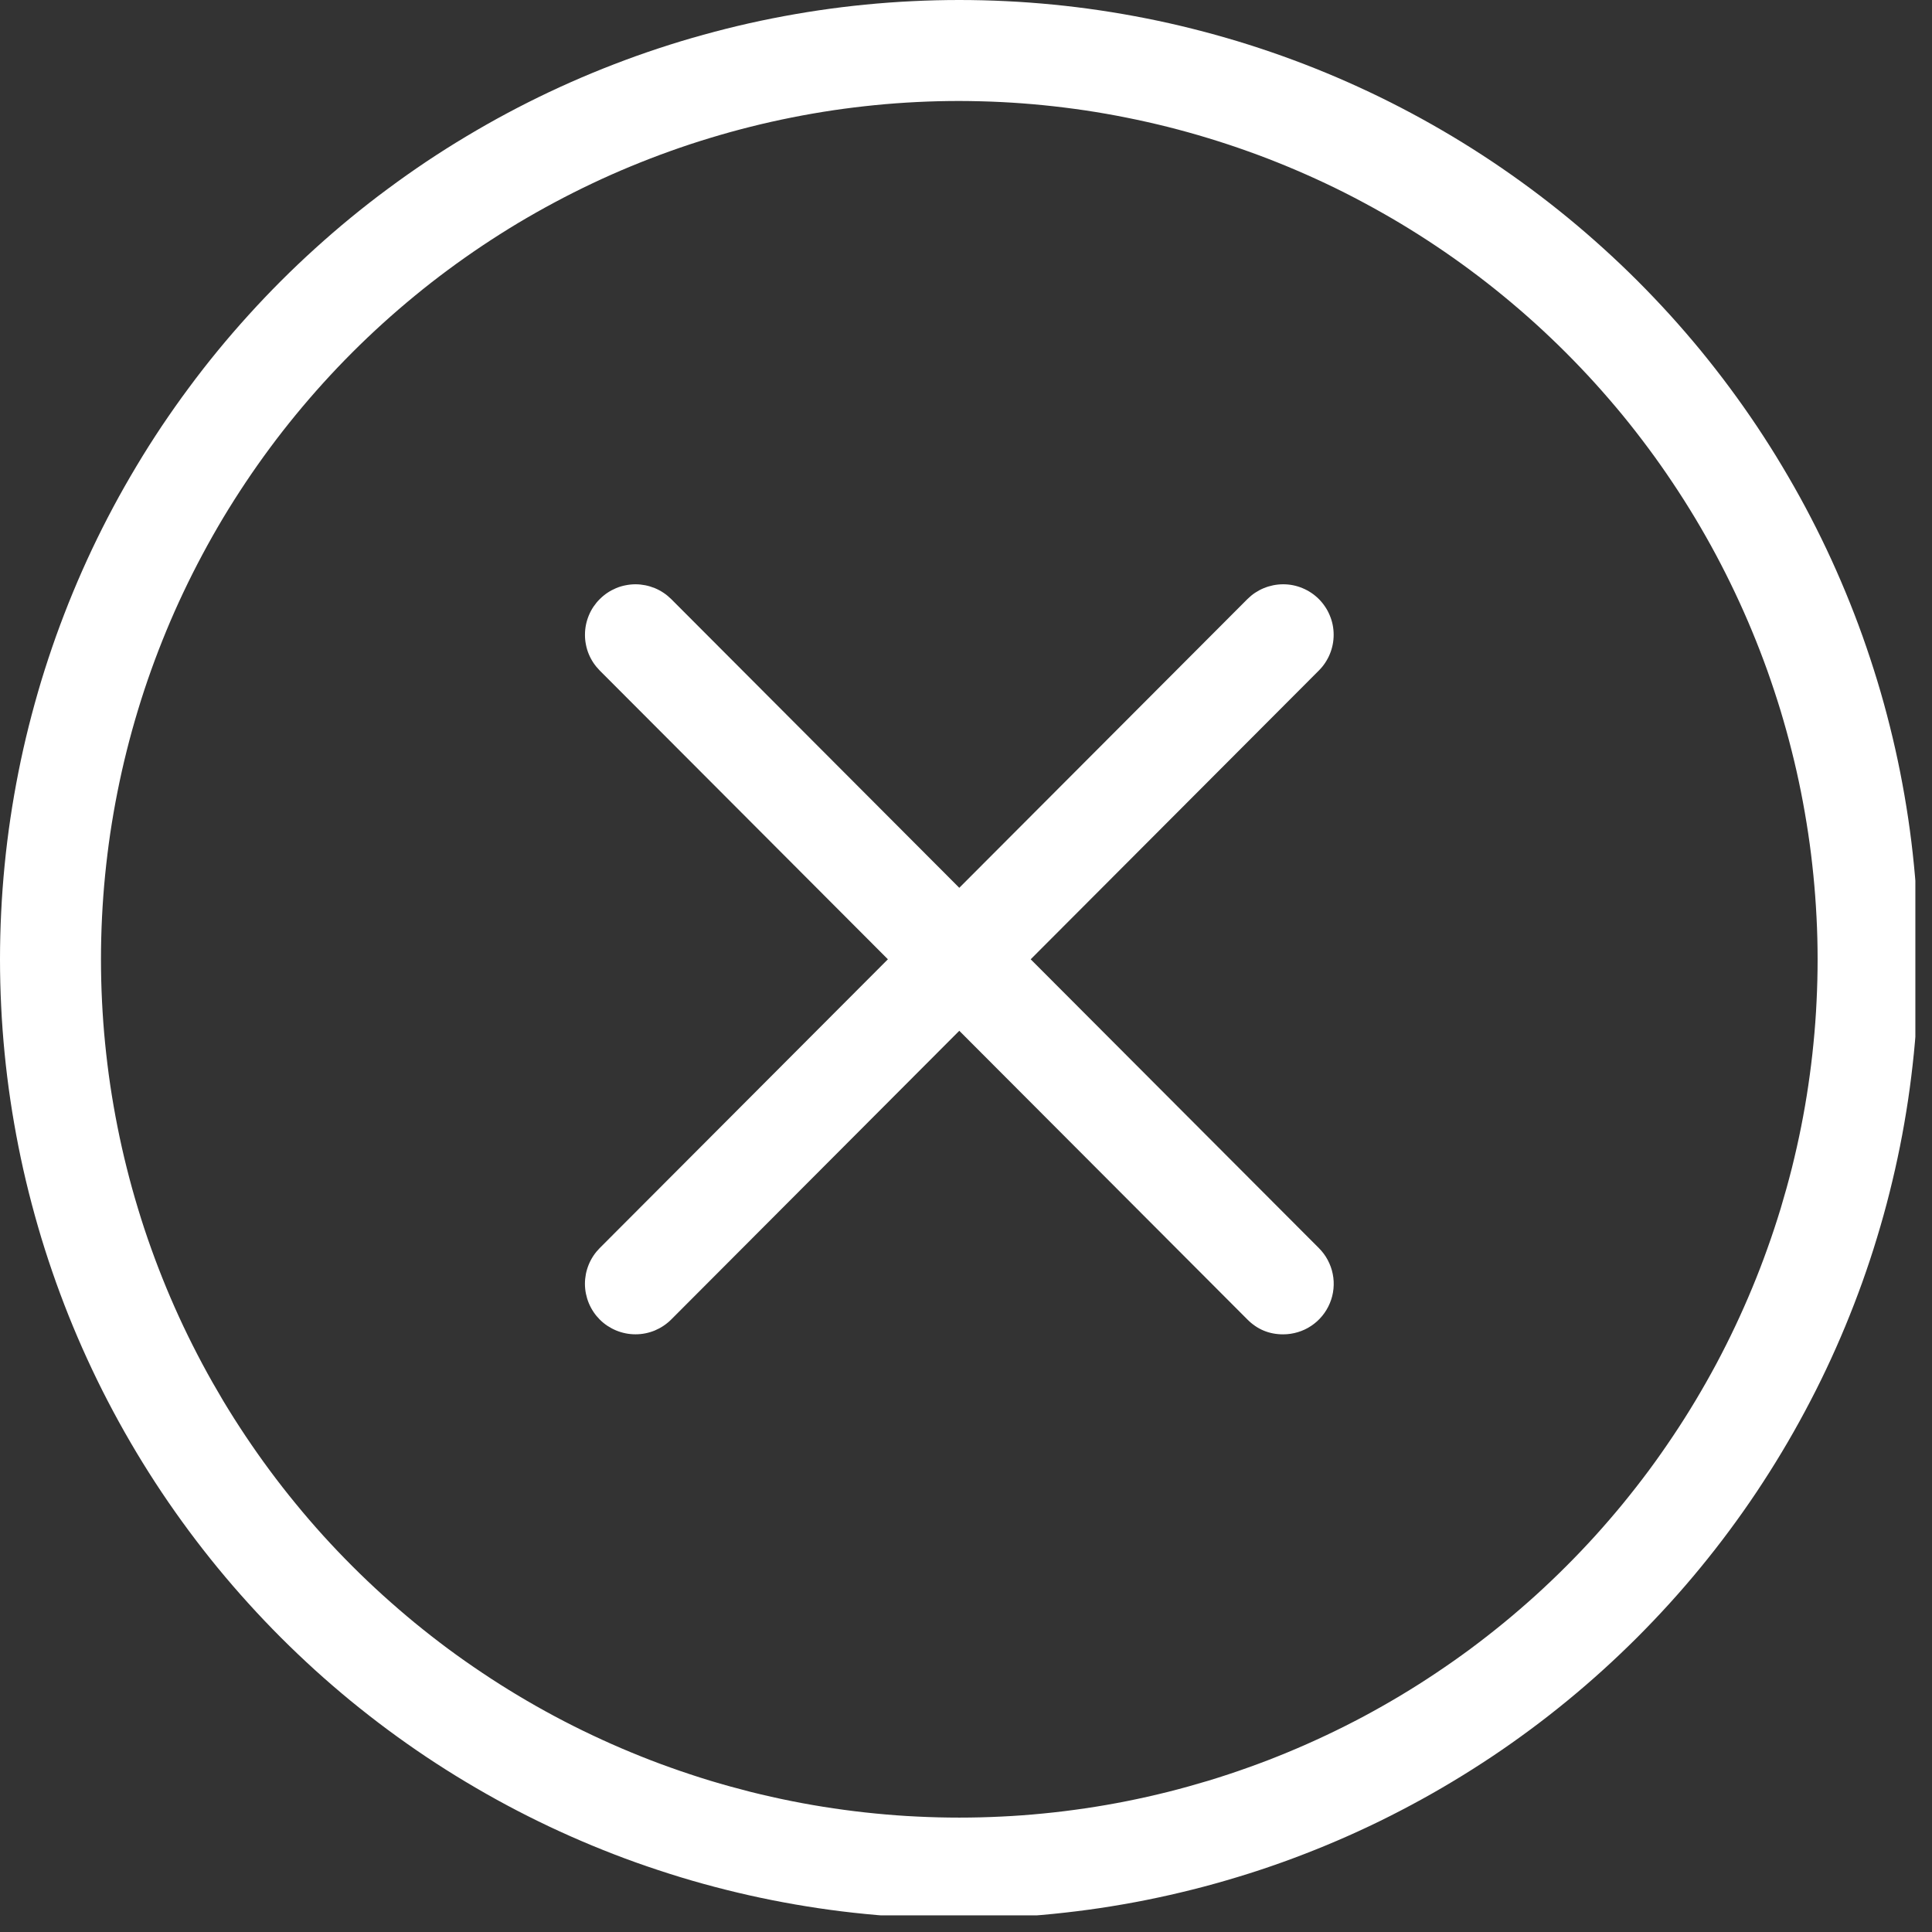 <svg xmlns="http://www.w3.org/2000/svg" xmlns:xlink="http://www.w3.org/1999/xlink" width="231" zoomAndPan="magnify" viewBox="0 0 173.25 173.25" height="231" preserveAspectRatio="xMidYMid meet" version="1.0"><rect x="0" y="0" width="173.25" height="173.25" fill="#333333" stroke="none"/><defs><clipPath id="ab88ad24ac"><path d="M 0 0 L 171.758 0 L 171.758 171.758 L 0 171.758 Z M 0 0 " clip-rule="nonzero"/></clipPath></defs><g clip-path="url(#ab88ad24ac)"><path fill="#ffffff" d="M 86.023 172.047 C 84.617 172.047 83.211 172.012 81.805 171.945 C 80.398 171.875 78.992 171.773 77.594 171.633 C 76.191 171.496 74.793 171.324 73.402 171.117 C 72.008 170.91 70.621 170.668 69.242 170.395 C 67.859 170.121 66.488 169.812 65.121 169.469 C 63.758 169.129 62.398 168.754 61.051 168.344 C 59.707 167.934 58.367 167.492 57.043 167.02 C 55.719 166.547 54.406 166.039 53.105 165.5 C 51.805 164.961 50.516 164.391 49.242 163.789 C 47.973 163.188 46.715 162.555 45.473 161.891 C 44.23 161.227 43.008 160.531 41.801 159.809 C 40.59 159.086 39.402 158.332 38.23 157.551 C 37.062 156.77 35.91 155.957 34.781 155.121 C 33.648 154.281 32.539 153.414 31.449 152.523 C 30.363 151.629 29.297 150.711 28.254 149.766 C 27.211 148.816 26.191 147.848 25.195 146.852 C 24.199 145.855 23.23 144.836 22.285 143.793 C 21.34 142.75 20.418 141.684 19.527 140.598 C 18.633 139.508 17.766 138.398 16.93 137.27 C 16.09 136.137 15.281 134.988 14.496 133.816 C 13.715 132.645 12.961 131.457 12.238 130.25 C 11.516 129.043 10.82 127.816 10.156 126.574 C 9.492 125.332 8.859 124.078 8.258 122.805 C 7.656 121.531 7.086 120.246 6.547 118.945 C 6.008 117.645 5.504 116.332 5.027 115.004 C 4.555 113.68 4.113 112.344 3.703 110.996 C 3.297 109.648 2.922 108.293 2.578 106.926 C 2.234 105.559 1.926 104.188 1.652 102.805 C 1.379 101.426 1.137 100.039 0.93 98.645 C 0.723 97.254 0.551 95.855 0.414 94.457 C 0.277 93.055 0.172 91.652 0.105 90.246 C 0.035 88.84 0 87.434 0 86.023 C 0 84.617 0.035 83.211 0.105 81.805 C 0.172 80.398 0.277 78.992 0.414 77.594 C 0.551 76.191 0.723 74.793 0.93 73.402 C 1.137 72.008 1.379 70.621 1.652 69.242 C 1.926 67.859 2.234 66.488 2.578 65.121 C 2.922 63.758 3.297 62.398 3.703 61.051 C 4.113 59.707 4.555 58.367 5.027 57.043 C 5.504 55.719 6.008 54.406 6.547 53.105 C 7.086 51.805 7.656 50.516 8.258 49.242 C 8.859 47.973 9.492 46.715 10.156 45.473 C 10.82 44.23 11.516 43.008 12.238 41.801 C 12.961 40.59 13.715 39.402 14.496 38.23 C 15.281 37.062 16.09 35.91 16.93 34.781 C 17.766 33.648 18.633 32.539 19.527 31.449 C 20.418 30.363 21.34 29.297 22.285 28.254 C 23.23 27.211 24.199 26.191 25.195 25.195 C 26.191 24.199 27.211 23.23 28.254 22.285 C 29.297 21.34 30.363 20.418 31.449 19.527 C 32.539 18.633 33.648 17.766 34.781 16.93 C 35.91 16.09 37.062 15.281 38.23 14.496 C 39.402 13.715 40.59 12.961 41.801 12.238 C 43.008 11.516 44.23 10.82 45.473 10.156 C 46.715 9.492 47.973 8.859 49.242 8.258 C 50.516 7.656 51.805 7.086 53.105 6.547 C 54.406 6.008 55.719 5.504 57.043 5.027 C 58.367 4.555 59.707 4.113 61.051 3.703 C 62.398 3.297 63.758 2.922 65.121 2.578 C 66.488 2.234 67.859 1.926 69.242 1.652 C 70.621 1.379 72.008 1.137 73.402 0.93 C 74.793 0.723 76.191 0.551 77.594 0.414 C 78.992 0.277 80.398 0.172 81.805 0.105 C 83.211 0.035 84.617 0 86.023 0 C 87.434 0 88.84 0.035 90.246 0.105 C 91.652 0.172 93.055 0.277 94.457 0.414 C 95.855 0.551 97.254 0.723 98.645 0.93 C 100.039 1.137 101.426 1.379 102.805 1.652 C 104.188 1.926 105.559 2.234 106.926 2.578 C 108.293 2.922 109.648 3.297 110.996 3.703 C 112.344 4.113 113.68 4.555 115.004 5.027 C 116.332 5.504 117.645 6.008 118.945 6.547 C 120.246 7.086 121.531 7.656 122.805 8.258 C 124.078 8.859 125.332 9.492 126.574 10.156 C 127.816 10.82 129.043 11.516 130.25 12.238 C 131.457 12.961 132.645 13.715 133.816 14.496 C 134.988 15.281 136.137 16.09 137.27 16.93 C 138.398 17.766 139.508 18.633 140.598 19.527 C 141.684 20.418 142.75 21.34 143.793 22.285 C 144.836 23.23 145.855 24.199 146.852 25.195 C 147.848 26.191 148.816 27.211 149.766 28.254 C 150.711 29.297 151.629 30.363 152.523 31.449 C 153.414 32.539 154.281 33.648 155.121 34.781 C 155.957 35.91 156.77 37.062 157.551 38.23 C 158.332 39.402 159.086 40.59 159.809 41.801 C 160.531 43.008 161.227 44.23 161.891 45.473 C 162.555 46.715 163.188 47.973 163.789 49.242 C 164.391 50.516 164.961 51.805 165.5 53.105 C 166.039 54.406 166.547 55.719 167.02 57.043 C 167.492 58.367 167.934 59.707 168.344 61.051 C 168.754 62.398 169.129 63.758 169.469 65.121 C 169.812 66.488 170.121 67.859 170.395 69.242 C 170.668 70.621 170.91 72.008 171.117 73.402 C 171.324 74.793 171.496 76.191 171.633 77.594 C 171.773 78.992 171.875 80.398 171.945 81.805 C 172.012 83.211 172.047 84.617 172.047 86.023 C 172.047 87.43 172.012 88.84 171.941 90.242 C 171.871 91.648 171.766 93.051 171.625 94.453 C 171.484 95.852 171.312 97.25 171.105 98.641 C 170.895 100.035 170.656 101.418 170.379 102.801 C 170.102 104.18 169.793 105.551 169.449 106.918 C 169.109 108.281 168.73 109.637 168.32 110.984 C 167.914 112.332 167.469 113.668 166.996 114.992 C 166.52 116.316 166.012 117.629 165.473 118.93 C 164.934 120.23 164.363 121.516 163.762 122.785 C 163.16 124.059 162.523 125.316 161.859 126.555 C 161.195 127.797 160.504 129.02 159.777 130.227 C 159.055 131.434 158.301 132.621 157.52 133.793 C 156.738 134.965 155.926 136.113 155.09 137.242 C 154.25 138.375 153.383 139.484 152.492 140.57 C 151.598 141.66 150.68 142.723 149.734 143.766 C 148.789 144.809 147.816 145.828 146.824 146.824 C 145.828 147.816 144.809 148.789 143.766 149.734 C 142.723 150.68 141.66 151.598 140.57 152.492 C 139.484 153.383 138.375 154.25 137.242 155.09 C 136.113 155.926 134.965 156.738 133.793 157.52 C 132.621 158.301 131.434 159.055 130.227 159.777 C 129.02 160.504 127.797 161.195 126.555 161.859 C 125.316 162.523 124.059 163.16 122.785 163.762 C 121.516 164.363 120.23 164.934 118.93 165.473 C 117.629 166.012 116.316 166.52 114.992 166.996 C 113.668 167.469 112.332 167.914 110.984 168.32 C 109.637 168.73 108.281 169.109 106.918 169.449 C 105.551 169.793 104.18 170.102 102.801 170.379 C 101.418 170.656 100.035 170.895 98.641 171.105 C 97.25 171.312 95.852 171.484 94.453 171.625 C 93.051 171.766 91.648 171.871 90.242 171.941 C 88.84 172.012 87.43 172.047 86.023 172.047 Z M 86.023 9.055 C 84.766 9.055 83.504 9.086 82.246 9.148 C 80.988 9.211 79.734 9.301 78.48 9.426 C 77.227 9.551 75.977 9.703 74.73 9.887 C 73.484 10.074 72.242 10.289 71.008 10.535 C 69.773 10.781 68.543 11.055 67.32 11.363 C 66.102 11.668 64.887 12.004 63.68 12.371 C 62.477 12.734 61.281 13.129 60.094 13.555 C 58.906 13.98 57.734 14.434 56.57 14.914 C 55.406 15.395 54.254 15.906 53.117 16.445 C 51.977 16.984 50.852 17.551 49.742 18.145 C 48.629 18.738 47.535 19.359 46.453 20.004 C 45.375 20.652 44.309 21.328 43.262 22.027 C 42.215 22.727 41.184 23.453 40.172 24.203 C 39.16 24.953 38.168 25.727 37.195 26.527 C 36.223 27.324 35.27 28.148 34.336 28.992 C 33.402 29.84 32.488 30.707 31.598 31.598 C 30.707 32.488 29.84 33.402 28.992 34.336 C 28.148 35.27 27.324 36.223 26.527 37.195 C 25.727 38.168 24.953 39.16 24.203 40.172 C 23.453 41.184 22.727 42.215 22.027 43.262 C 21.328 44.309 20.652 45.375 20.004 46.453 C 19.359 47.535 18.738 48.629 18.145 49.742 C 17.551 50.852 16.984 51.977 16.445 53.117 C 15.906 54.254 15.395 55.406 14.914 56.57 C 14.434 57.734 13.98 58.906 13.555 60.094 C 13.129 61.281 12.734 62.477 12.371 63.68 C 12.004 64.887 11.668 66.102 11.363 67.32 C 11.055 68.543 10.781 69.773 10.535 71.008 C 10.289 72.242 10.074 73.484 9.887 74.73 C 9.703 75.977 9.551 77.227 9.426 78.48 C 9.301 79.734 9.211 80.988 9.148 82.246 C 9.086 83.504 9.055 84.766 9.055 86.023 C 9.055 87.285 9.086 88.543 9.148 89.801 C 9.211 91.059 9.301 92.316 9.426 93.566 C 9.551 94.82 9.703 96.07 9.887 97.316 C 10.074 98.562 10.289 99.805 10.535 101.039 C 10.781 102.277 11.055 103.504 11.363 104.727 C 11.668 105.949 12.004 107.16 12.371 108.367 C 12.734 109.574 13.129 110.77 13.555 111.953 C 13.98 113.141 14.434 114.316 14.914 115.48 C 15.395 116.641 15.906 117.793 16.445 118.934 C 16.984 120.07 17.551 121.195 18.145 122.309 C 18.738 123.418 19.359 124.512 20.004 125.594 C 20.652 126.676 21.328 127.738 22.027 128.785 C 22.727 129.832 23.453 130.863 24.203 131.875 C 24.953 132.887 25.727 133.879 26.527 134.852 C 27.324 135.828 28.148 136.781 28.992 137.715 C 29.84 138.648 30.707 139.559 31.598 140.449 C 32.488 141.34 33.402 142.207 34.336 143.055 C 35.27 143.898 36.223 144.723 37.195 145.523 C 38.168 146.32 39.16 147.094 40.172 147.848 C 41.184 148.598 42.215 149.32 43.262 150.02 C 44.309 150.723 45.375 151.395 46.453 152.043 C 47.535 152.691 48.629 153.312 49.742 153.906 C 50.852 154.5 51.977 155.066 53.117 155.602 C 54.254 156.141 55.406 156.652 56.57 157.133 C 57.734 157.617 58.906 158.07 60.094 158.492 C 61.281 158.918 62.477 159.312 63.68 159.68 C 64.887 160.043 66.102 160.379 67.32 160.688 C 68.543 160.992 69.773 161.27 71.008 161.516 C 72.242 161.762 73.484 161.977 74.73 162.16 C 75.977 162.344 77.227 162.5 78.48 162.621 C 79.734 162.746 80.988 162.84 82.246 162.898 C 83.504 162.961 84.766 162.992 86.023 162.992 C 87.285 162.992 88.543 162.961 89.801 162.898 C 91.059 162.84 92.316 162.746 93.57 162.621 C 94.82 162.5 96.07 162.344 97.316 162.16 C 98.562 161.977 99.805 161.762 101.039 161.516 C 102.277 161.27 103.504 160.992 104.727 160.688 C 105.949 160.379 107.16 160.043 108.367 159.68 C 109.574 159.312 110.77 158.918 111.953 158.492 C 113.141 158.07 114.316 157.617 115.48 157.133 C 116.641 156.652 117.793 156.141 118.934 155.602 C 120.07 155.066 121.195 154.5 122.309 153.906 C 123.418 153.312 124.512 152.691 125.594 152.043 C 126.676 151.395 127.738 150.723 128.785 150.02 C 129.832 149.32 130.863 148.598 131.875 147.848 C 132.887 147.094 133.879 146.32 134.852 145.523 C 135.828 144.723 136.781 143.898 137.715 143.055 C 138.648 142.207 139.559 141.34 140.449 140.449 C 141.34 139.559 142.207 138.648 143.055 137.715 C 143.898 136.781 144.723 135.828 145.523 134.852 C 146.32 133.879 147.094 132.887 147.848 131.875 C 148.598 130.863 149.32 129.832 150.02 128.785 C 150.723 127.738 151.395 126.676 152.043 125.594 C 152.691 124.512 153.312 123.418 153.906 122.309 C 154.5 121.195 155.066 120.07 155.602 118.934 C 156.141 117.793 156.652 116.641 157.133 115.48 C 157.617 114.316 158.07 113.141 158.492 111.953 C 158.918 110.77 159.312 109.574 159.68 108.367 C 160.043 107.16 160.379 105.949 160.688 104.727 C 160.992 103.504 161.27 102.277 161.516 101.039 C 161.762 99.805 161.977 98.562 162.16 97.316 C 162.344 96.07 162.5 94.82 162.621 93.566 C 162.746 92.316 162.84 91.059 162.898 89.801 C 162.961 88.543 162.992 87.285 162.992 86.023 C 162.992 84.766 162.961 83.508 162.895 82.25 C 162.832 80.992 162.738 79.734 162.613 78.484 C 162.488 77.23 162.336 75.98 162.148 74.734 C 161.961 73.488 161.746 72.25 161.5 71.016 C 161.254 69.781 160.977 68.551 160.668 67.332 C 160.363 66.109 160.023 64.895 159.66 63.691 C 159.293 62.488 158.895 61.293 158.473 60.105 C 158.047 58.922 157.594 57.746 157.109 56.582 C 156.629 55.422 156.117 54.27 155.578 53.133 C 155.039 51.992 154.473 50.871 153.879 49.758 C 153.285 48.648 152.664 47.555 152.016 46.473 C 151.367 45.395 150.695 44.332 149.992 43.285 C 149.293 42.238 148.57 41.207 147.816 40.195 C 147.066 39.184 146.293 38.191 145.496 37.219 C 144.695 36.246 143.871 35.293 143.027 34.359 C 142.18 33.426 141.312 32.516 140.422 31.625 C 139.531 30.734 138.621 29.867 137.688 29.02 C 136.754 28.176 135.801 27.352 134.828 26.555 C 133.855 25.754 132.863 24.98 131.852 24.23 C 130.84 23.48 129.812 22.754 128.766 22.055 C 127.719 21.355 126.652 20.68 125.574 20.031 C 124.496 19.387 123.398 18.766 122.289 18.172 C 121.18 17.574 120.055 17.008 118.918 16.469 C 117.777 15.93 116.629 15.422 115.465 14.938 C 114.301 14.457 113.129 14 111.941 13.578 C 110.758 13.152 109.562 12.758 108.355 12.391 C 107.152 12.023 105.938 11.688 104.719 11.379 C 103.496 11.074 102.27 10.797 101.035 10.551 C 99.801 10.301 98.559 10.086 97.312 9.898 C 96.066 9.715 94.82 9.559 93.566 9.434 C 92.312 9.309 91.059 9.215 89.801 9.152 C 88.543 9.09 87.285 9.059 86.023 9.055 Z M 115.062 119.656 C 113.812 119.656 112.742 119.211 111.859 118.324 L 86.023 92.434 L 60.191 118.324 C 59.98 118.535 59.75 118.723 59.504 118.887 C 59.258 119.055 58.996 119.191 58.723 119.309 C 58.445 119.422 58.164 119.508 57.871 119.566 C 57.578 119.625 57.285 119.652 56.988 119.652 C 56.691 119.652 56.395 119.625 56.105 119.566 C 55.812 119.508 55.527 119.422 55.254 119.309 C 54.98 119.195 54.719 119.055 54.469 118.891 C 54.223 118.727 53.992 118.539 53.781 118.328 C 53.574 118.117 53.383 117.891 53.219 117.641 C 53.055 117.395 52.914 117.133 52.801 116.859 C 52.688 116.586 52.602 116.301 52.543 116.012 C 52.484 115.719 52.453 115.422 52.453 115.125 C 52.453 114.828 52.484 114.535 52.539 114.242 C 52.598 113.949 52.684 113.668 52.797 113.391 C 52.91 113.117 53.051 112.855 53.215 112.609 C 53.379 112.359 53.57 112.133 53.777 111.922 L 79.621 86.023 L 53.777 60.125 C 53.57 59.914 53.383 59.688 53.215 59.438 C 53.051 59.191 52.91 58.93 52.797 58.656 C 52.684 58.383 52.598 58.098 52.543 57.805 C 52.484 57.516 52.453 57.219 52.457 56.922 C 52.457 56.625 52.484 56.332 52.543 56.039 C 52.602 55.746 52.688 55.465 52.801 55.191 C 52.914 54.914 53.055 54.652 53.219 54.406 C 53.387 54.16 53.574 53.93 53.785 53.723 C 53.996 53.512 54.223 53.324 54.473 53.156 C 54.719 52.992 54.98 52.855 55.254 52.738 C 55.527 52.625 55.812 52.539 56.105 52.484 C 56.395 52.426 56.691 52.395 56.988 52.395 C 57.285 52.395 57.578 52.426 57.871 52.484 C 58.164 52.543 58.445 52.629 58.723 52.742 C 58.996 52.855 59.258 52.996 59.504 53.16 C 59.75 53.324 59.98 53.516 60.191 53.723 L 86.023 79.613 L 111.859 53.723 C 112.07 53.516 112.297 53.324 112.543 53.16 C 112.793 52.996 113.051 52.855 113.328 52.742 C 113.602 52.629 113.887 52.543 114.176 52.484 C 114.469 52.426 114.762 52.395 115.062 52.395 C 115.359 52.395 115.652 52.422 115.945 52.48 C 116.238 52.539 116.52 52.625 116.793 52.738 C 117.07 52.852 117.332 52.992 117.578 53.156 C 117.824 53.32 118.055 53.508 118.266 53.719 C 118.477 53.93 118.664 54.16 118.828 54.406 C 118.996 54.652 119.133 54.914 119.246 55.188 C 119.363 55.465 119.449 55.746 119.508 56.039 C 119.566 56.328 119.594 56.625 119.594 56.922 C 119.594 57.219 119.566 57.516 119.508 57.805 C 119.449 58.098 119.363 58.383 119.25 58.656 C 119.137 58.93 118.996 59.191 118.832 59.438 C 118.668 59.688 118.48 59.914 118.27 60.125 L 92.426 86.023 L 118.27 111.922 C 118.586 112.238 118.852 112.594 119.062 112.988 C 119.273 113.387 119.426 113.801 119.512 114.242 C 119.602 114.68 119.621 115.125 119.578 115.57 C 119.535 116.016 119.426 116.445 119.254 116.859 C 119.082 117.273 118.855 117.656 118.57 118 C 118.285 118.348 117.957 118.645 117.582 118.895 C 117.211 119.145 116.809 119.332 116.379 119.461 C 115.949 119.59 115.512 119.656 115.062 119.656 Z M 115.062 119.656 " fill-opacity="1" fill-rule="nonzero"/></g></svg>